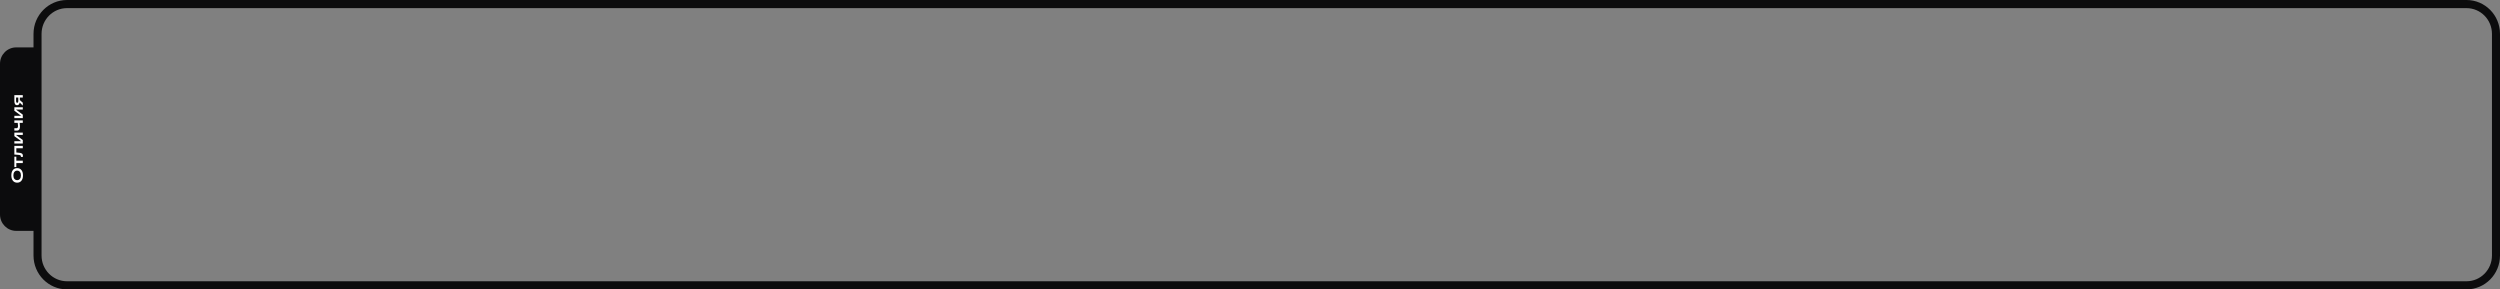 <?xml version="1.0" encoding="UTF-8"?> <svg xmlns="http://www.w3.org/2000/svg" width="933" height="108" viewBox="0 0 933 108" fill="none"><rect x="0" y="0" width="933" height="108" fill="#808080" stroke="none"/> <path fill-rule="evenodd" clip-rule="evenodd" d="M12.507 12.632C12.507 5.655 18.106 0 25.013 0H920.493C927.401 0 933 5.655 933 12.632V95.368C933 102.345 927.401 108 920.493 108H25.013C18.106 108 12.507 102.345 12.507 95.368V86.163H6.05C2.709 86.163 0 83.428 0 80.053V23.795C0 20.42 2.709 17.684 6.05 17.684H12.507V12.632ZM25.013 3.032H920.493C925.743 3.032 929.998 7.33 929.998 12.632V95.368C929.998 100.67 925.743 104.968 920.493 104.968H25.013C19.764 104.968 15.508 100.67 15.508 95.368V12.632C15.508 7.33 19.764 3.032 25.013 3.032Z" fill="#0C0C0D"></path> <path d="M7.988 67.458C7.596 67.935 7.068 68.173 6.403 68.173C5.739 68.173 5.211 67.935 4.819 67.458C4.426 66.981 4.23 66.314 4.23 65.457C4.23 64.6 4.426 63.933 4.819 63.456C5.211 62.975 5.739 62.734 6.403 62.734C7.068 62.734 7.596 62.975 7.988 63.456C8.38 63.933 8.577 64.6 8.577 65.457C8.577 66.314 8.38 66.981 7.988 67.458ZM5.383 66.766C5.643 67.074 5.983 67.227 6.403 67.227C6.824 67.227 7.164 67.074 7.424 66.766C7.684 66.455 7.814 66.019 7.814 65.457C7.814 64.895 7.684 64.459 7.424 64.147C7.164 63.836 6.824 63.68 6.403 63.68C5.983 63.68 5.643 63.836 5.383 64.147C5.123 64.459 4.993 64.895 4.993 65.457C4.993 66.019 5.123 66.455 5.383 66.766Z" fill="white"></path> <path d="M6.097 62.35H5.359L5.359 58.47H6.097V59.961H8.505V60.865L6.097 60.865V62.35Z" fill="white"></path> <path d="M5.359 57.688V54.426H8.505V55.323H6.097L6.097 56.905C6.87 56.974 7.33 57.023 7.478 57.051C7.946 57.136 8.254 57.3 8.402 57.542C8.499 57.7 8.547 57.908 8.547 58.167C8.547 58.308 8.539 58.446 8.523 58.579H7.79C7.798 58.482 7.802 58.413 7.802 58.373C7.802 58.28 7.788 58.203 7.76 58.142C7.732 58.078 7.684 58.023 7.616 57.979C7.544 57.934 7.456 57.898 7.352 57.87C7.248 57.841 7.116 57.819 6.956 57.803C6.792 57.783 6.61 57.766 6.409 57.754C6.209 57.738 5.971 57.722 5.695 57.706C5.547 57.698 5.435 57.692 5.359 57.688Z" fill="white"></path> <path d="M5.359 50.81V49.494H8.505V50.361H5.953L8.505 52.253V53.563H5.359V52.702H7.91L5.359 50.81Z" fill="white"></path> <path d="M5.359 45.847V44.944H8.505V45.847H7.334C7.414 46.349 7.454 46.791 7.454 47.175C7.454 47.693 7.364 48.085 7.184 48.352C7 48.614 6.696 48.746 6.271 48.746H5.359V47.848H6.175C6.375 47.848 6.515 47.776 6.596 47.63C6.676 47.484 6.716 47.244 6.716 46.908C6.716 46.613 6.682 46.26 6.614 45.847H5.359Z" fill="white"></path> <path d="M5.359 41.336L5.359 40.021H8.505L8.505 40.888H5.953L8.505 42.779V44.089H5.359V43.228H7.91L5.359 41.336Z" fill="white"></path> <path d="M5.359 35.495H8.505V36.398H7.394V37.344L8.505 38.314V39.417L7.352 38.266C7.236 38.928 6.912 39.26 6.379 39.26C5.699 39.26 5.359 38.728 5.359 37.665V35.495ZM6.83 37.599V36.398H6.001V37.599C6.001 38.108 6.139 38.362 6.415 38.362C6.692 38.362 6.83 38.108 6.83 37.599Z" fill="white"></path> </svg> 